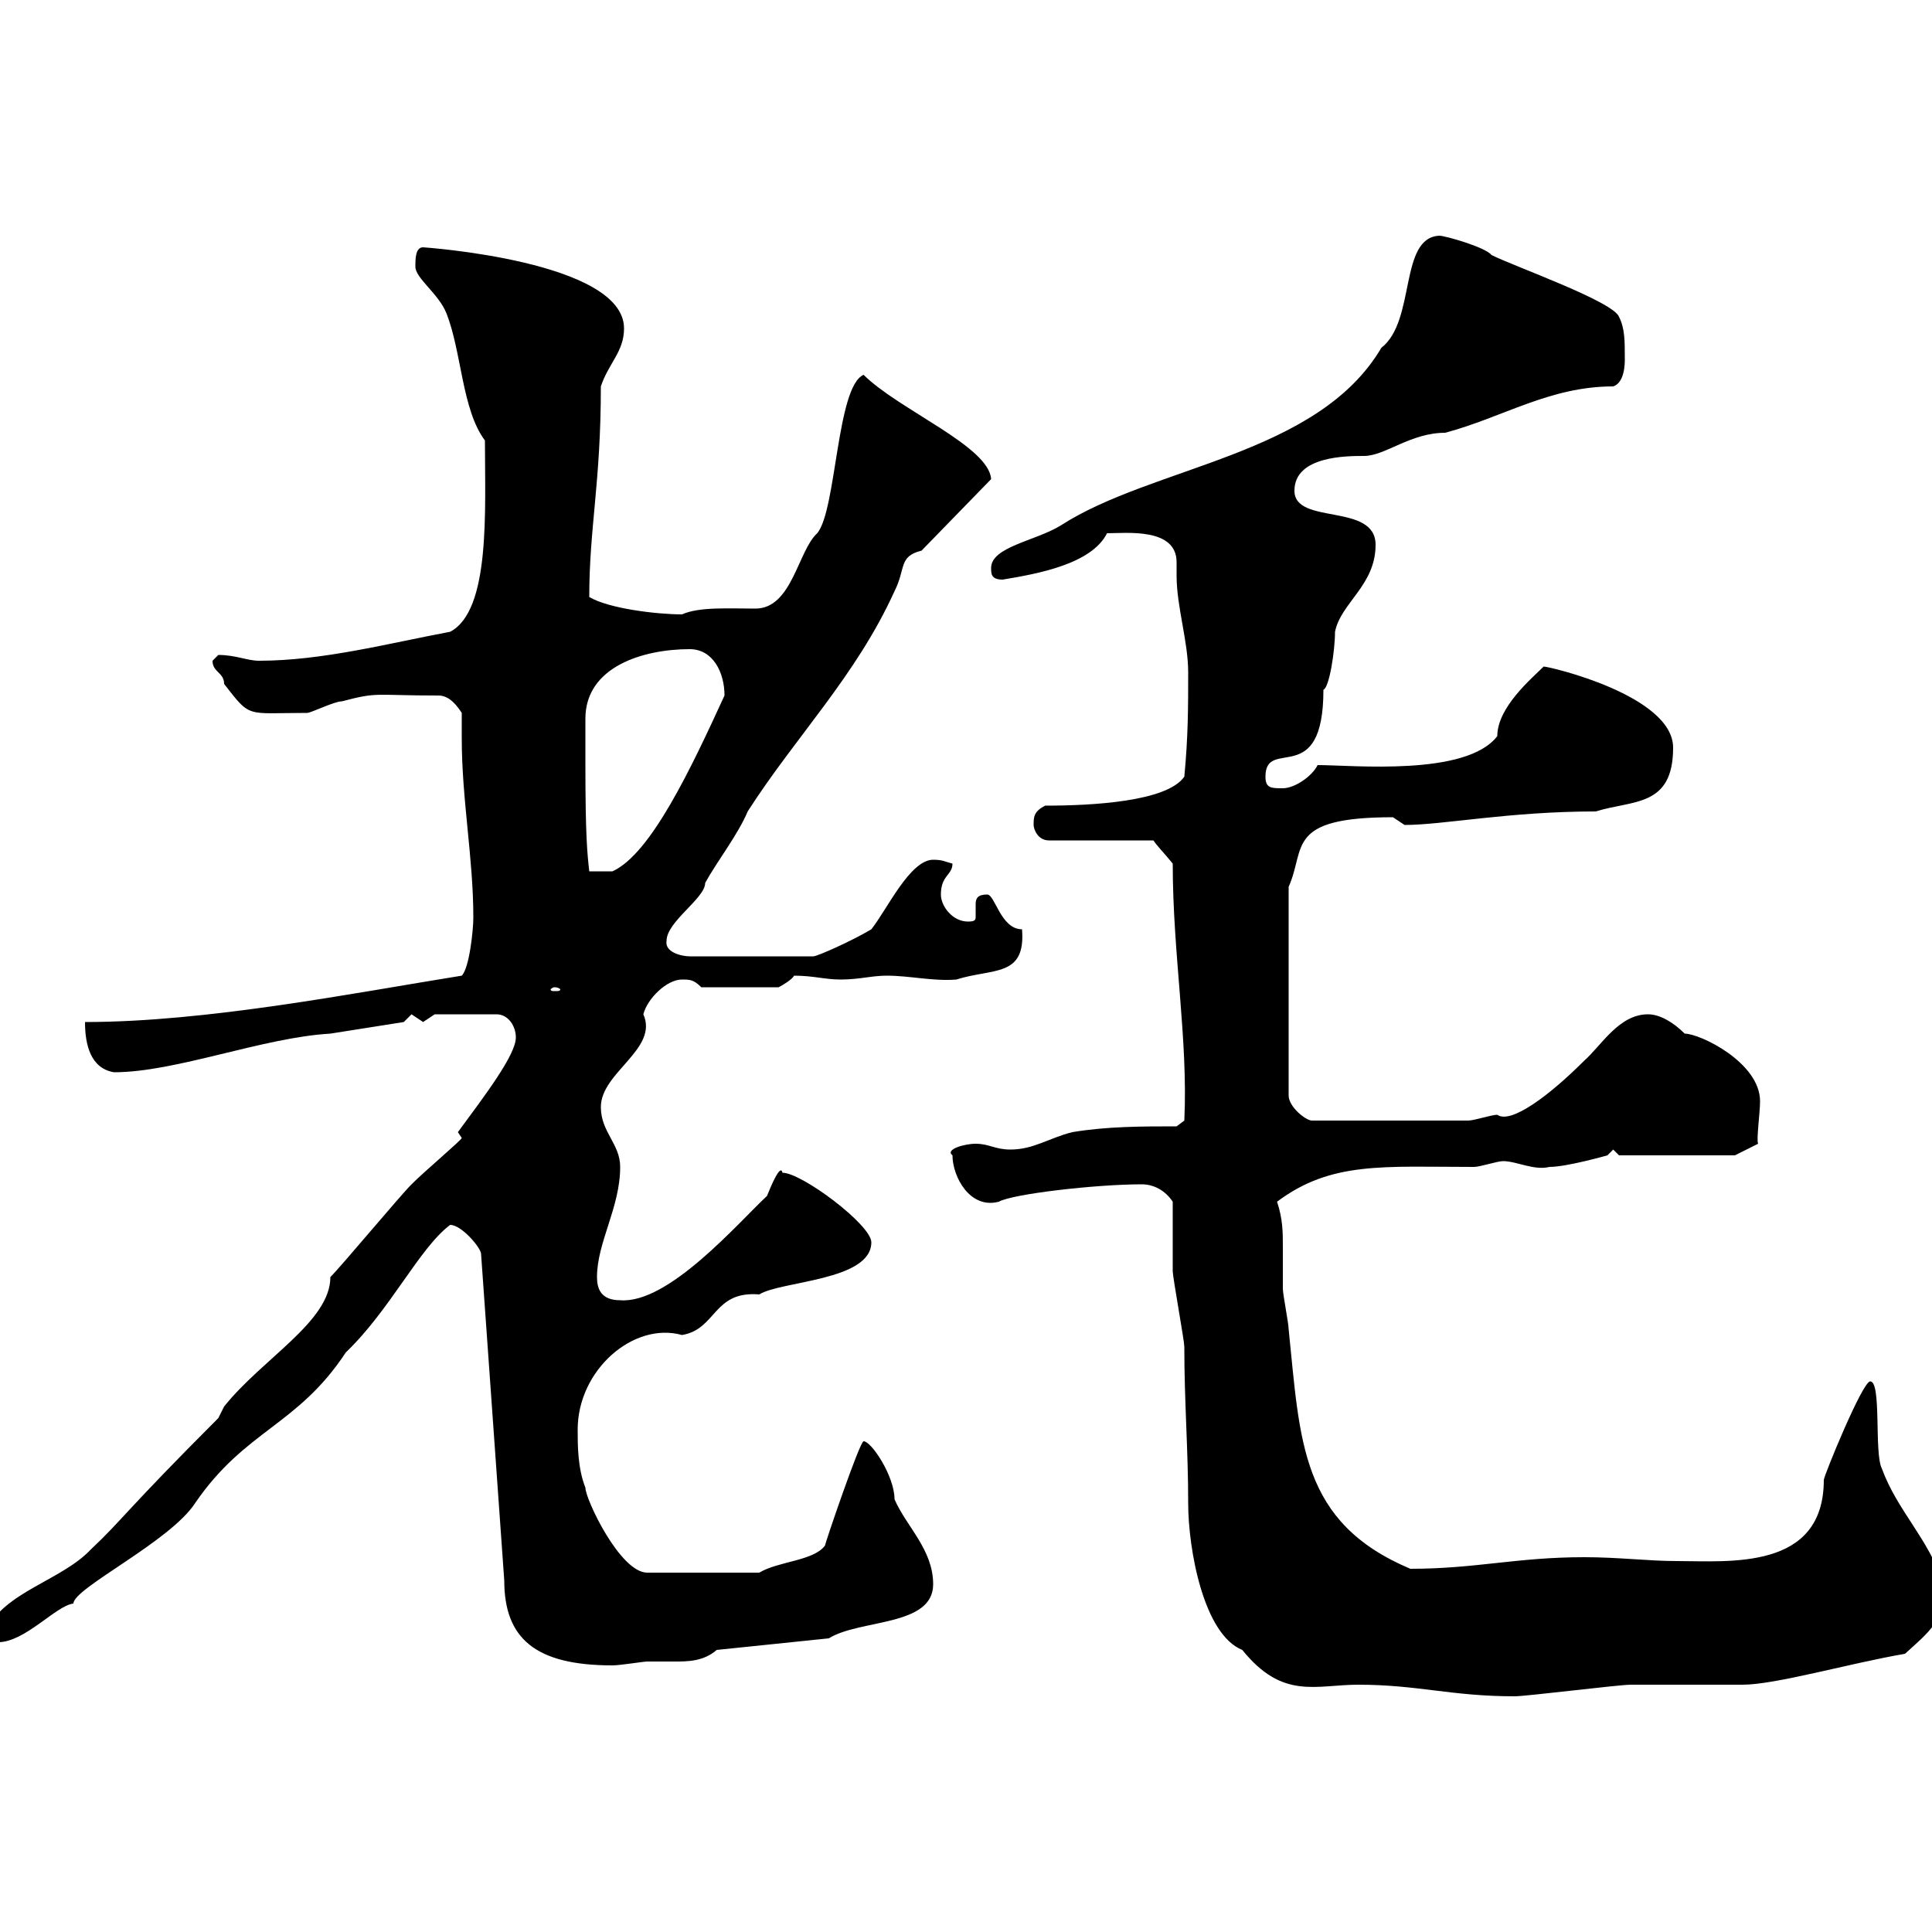 <svg xmlns="http://www.w3.org/2000/svg" xmlns:xlink="http://www.w3.org/1999/xlink" width="300" height="300"><path d="M182.10 186.60C182.10 188.40 182.10 195.60 182.10 197.40C182.10 198.30 183.90 208.20 183.90 209.10C183.90 217.80 184.50 225 184.50 233.40C184.50 240.60 186.90 253.80 192.90 256.20C199.20 264 204.30 261.60 210.90 261.60C220.20 261.60 225.30 263.40 235.20 263.40C237 263.40 251.40 261.60 253.20 261.60C255 261.60 268.80 261.60 270.60 261.60C275.70 261.60 287.10 258.30 295.80 256.80C299.10 253.80 302.70 251.10 301.80 246C299.40 238.80 294.60 234.60 292.20 228C291 225.60 292.20 214.50 290.40 214.50C289.20 214.50 283.20 229.20 283.20 229.80C283.20 243.90 268.50 242.40 260.40 242.40C255.90 242.40 251.40 241.80 246 241.80C235.50 241.80 229.20 243.60 219 243.60C201.90 236.40 201.90 223.80 200.10 206.40C200.10 205.50 199.20 201 199.20 200.10C199.20 197.40 199.20 195.60 199.20 193.50C199.20 191.40 199.20 189.30 198.30 186.60C206.70 180.30 214.80 181.20 228.90 181.20C229.80 181.20 232.50 180.30 233.40 180.30C235.50 180.30 238.20 181.80 240.60 181.20C243.30 181.20 249.60 179.40 249.60 179.40L250.50 178.50L251.40 179.40L269.40 179.40L273 177.60C272.70 177 273.30 172.80 273.30 171C273.30 165 264 160.50 261.60 160.50C259.80 158.70 257.70 157.50 255.90 157.50C251.40 157.50 248.70 162.30 246 164.70C240.60 170.10 234.60 174.60 232.50 173.10C231.60 173.10 228.90 174 228 174L203.70 174C202.80 174 200.10 171.90 200.10 170.10L200.10 137.70C202.80 131.70 199.50 126.90 216.30 126.90C216.30 126.90 218.10 128.10 218.10 128.10C224.10 128.10 234.30 126 247.80 126C253.50 124.20 259.80 125.40 259.80 116.10C259.80 108 240.60 103.50 239.70 103.50C237.90 105.30 232.50 109.80 232.50 114.30C227.70 120.60 210 118.80 204.60 118.80C203.70 120.60 201 122.40 199.20 122.40C197.40 122.40 196.50 122.40 196.50 120.60C196.50 114.30 205.50 122.70 205.50 107.10C206.40 106.80 207.30 101.10 207.30 98.10C208.20 93.60 213.60 90.90 213.60 84.60C213.60 78 201 81.60 201 76.20C201 70.80 209.10 70.80 211.80 70.80C215.10 70.80 219 67.20 224.40 67.20C233.40 64.80 240.60 60 250.50 60C252.30 59.40 252.30 56.40 252.30 55.80C252.30 52.80 252.30 51 251.40 49.20C250.50 46.80 235.20 41.40 231.60 39.60C230.70 38.40 224.40 36.60 223.50 36.60C217.20 36.90 219.90 49.80 214.50 54C204.60 70.80 179.10 72.30 164.70 81.60C160.80 84 153.90 84.90 153.90 88.20C153.90 89.10 153.90 90 155.70 90C161.10 89.10 169.50 87.60 171.90 82.80C174.90 82.80 182.70 81.90 182.70 87.30C182.70 88.20 182.70 88.80 182.70 89.40C182.70 94.20 184.50 99.60 184.50 104.40C184.50 109.80 184.50 114.30 183.90 120.60C181.20 124.50 169.50 125.10 162.30 125.10C160.50 126 160.50 126.90 160.50 128.10C160.50 128.70 161.10 130.50 162.90 130.50L179.10 130.50C179.70 131.40 180.90 132.60 182.10 134.10C182.10 148.20 184.50 161.40 183.90 174L182.70 174.90C177.30 174.90 171.90 174.90 166.50 175.80C162.90 176.70 160.50 178.50 156.90 178.50C154.50 178.50 153.60 177.60 151.50 177.60C149.70 177.60 146.70 178.50 147.90 179.40C147.90 182.70 150.60 187.80 155.10 186.60C157.20 185.40 170.10 183.90 177.30 183.90C179.10 183.90 180.90 184.80 182.10 186.60ZM69.90 190.20C71.70 190.20 74.70 193.80 74.70 194.70L78.30 245.40C78.30 254.40 83.10 258.60 95.10 258.60C96.30 258.60 99.90 258 100.50 258C102 258 103.20 258 104.70 258C106.80 258 109.20 258 111.30 256.20L128.70 254.40C133.50 251.40 144.90 252.60 144.90 246C144.90 240.60 140.70 237 138.90 232.80C138.90 229.20 135.30 223.80 134.10 223.80C133.50 223.80 128.10 239.70 128.10 240C126.30 242.40 120.90 242.40 117.90 244.20L100.50 244.20C96.30 244.20 90.90 232.80 90.90 231C89.70 228 89.70 224.40 89.70 222C89.70 212.70 98.40 205.20 105.90 207.30C111.30 206.40 110.70 200.40 117.90 201C121.20 198.90 135.30 198.90 135.30 192.90C135.30 190.20 124.50 182.10 121.50 182.10C121.20 180.60 119.70 184.20 119.10 185.70C114.60 189.90 103.80 202.50 96.30 201.90C93.30 201.90 92.70 200.10 92.70 198.30C92.70 192.90 96.30 187.50 96.30 181.20C96.30 177.60 93.30 175.80 93.30 171.90C93.30 166.50 102.30 162.90 99.90 157.50C100.50 155.10 103.50 152.10 105.90 152.10C107.10 152.10 107.70 152.10 108.90 153.30L120.90 153.30C121.50 153 123 152.10 123.30 151.50C126.30 151.50 128.10 152.10 130.50 152.10C133.50 152.10 135.30 151.50 137.70 151.50C141.30 151.50 144.90 152.40 148.50 152.10C154.20 150.30 159.30 151.80 158.70 144.30C155.40 144.30 154.50 138.90 153.30 138.90C151.80 138.90 151.50 139.50 151.50 140.40C151.50 141 151.50 141.30 151.50 142.20C151.50 142.80 151.50 143.10 150.30 143.10C147.90 143.10 146.10 140.70 146.10 138.90C146.10 135.90 147.90 135.90 147.90 134.10C146.70 133.80 146.40 133.50 144.90 133.50C141.30 133.50 137.70 141.30 135.30 144.30C132.30 146.10 126.90 148.50 126.30 148.50L107.10 148.50C105.90 148.50 103.20 147.90 103.50 146.10C103.50 143.10 109.50 139.50 109.50 137.10C111.30 133.80 114.60 129.60 116.10 126C123.60 114.30 132.90 105 138.90 91.80C140.70 88.20 139.50 86.40 143.10 85.50L153.90 74.40C153.60 69.30 139.50 63.60 134.10 58.20C129.90 60 129.90 79.20 126.90 82.80C123.90 85.50 123 94.50 117.30 94.50C113.10 94.50 108.60 94.20 105.90 95.40C102 95.40 94.50 94.50 91.50 92.70C91.50 81.90 93.30 75 93.30 60C94.50 56.40 96.90 54.60 96.90 51C96.90 40.50 65.70 38.40 65.70 38.40C64.50 38.40 64.50 40.20 64.50 41.40C64.50 43.20 68.10 45.60 69.30 48.60C71.70 54.60 71.70 63.60 75.30 68.40C75.30 79.20 76.20 94.80 69.90 98.10C60.30 99.90 50.10 102.60 40.20 102.60C38.40 102.60 36.60 101.70 33.90 101.70C33.90 101.70 33 102.60 33 102.60C33 104.40 34.80 104.40 34.80 106.20C39 111.60 38.10 110.70 47.70 110.70C48.30 110.70 51.90 108.90 53.10 108.90C58.80 107.40 57.90 108 68.10 108C69.90 108 71.10 109.80 71.70 110.70C71.70 112.20 71.70 113.70 71.70 114.60C71.70 124.20 73.50 133.20 73.50 142.50C73.50 144.30 72.90 150.30 71.70 151.50C54.90 154.20 32.10 158.70 13.20 158.70C13.20 162.30 14.10 165.90 17.70 166.50C27.30 166.50 40.80 161.10 51.30 160.50L62.70 158.70C62.70 158.70 63.90 157.50 63.90 157.50C63.90 157.50 65.70 158.70 65.70 158.70C65.70 158.70 67.50 157.50 67.50 157.50L77.10 157.50C78.90 157.50 80.10 159.30 80.10 161.10C80.10 163.80 75.30 170.10 71.10 175.80C71.10 175.80 71.70 176.70 71.70 176.70C71.70 177 66 181.80 63.90 183.90C62.10 185.70 53.10 196.50 51.30 198.30C51.30 205.20 40.80 210.90 34.80 218.40L33.90 220.20C19.50 234.60 18.90 236.10 14.10 240.60C9.60 245.40 0.60 247.20-2.10 253.20C-2.10 255-1.20 255-0.30 255C3.90 255 8.70 249.30 11.40 249C11.40 246.60 26.40 239.40 30.30 233.40C38.10 222 46.20 221.40 53.70 210C60.60 203.40 65.10 193.80 69.90 190.20ZM86.10 153.30C86.70 153.30 87 153.60 87 153.60C87 153.90 86.70 153.90 86.10 153.90C85.80 153.90 85.50 153.90 85.50 153.60C85.50 153.60 85.80 153.30 86.10 153.30ZM90.90 118.80C90.90 117 90.90 111.60 90.90 111.60C90.90 103.50 99.90 100.80 107.10 100.80C110.70 100.80 112.50 104.40 112.50 108C107.40 119.10 101.10 132.60 95.10 135.30L91.50 135.30C91.20 132.60 90.90 129.90 90.90 118.80Z"/></svg>